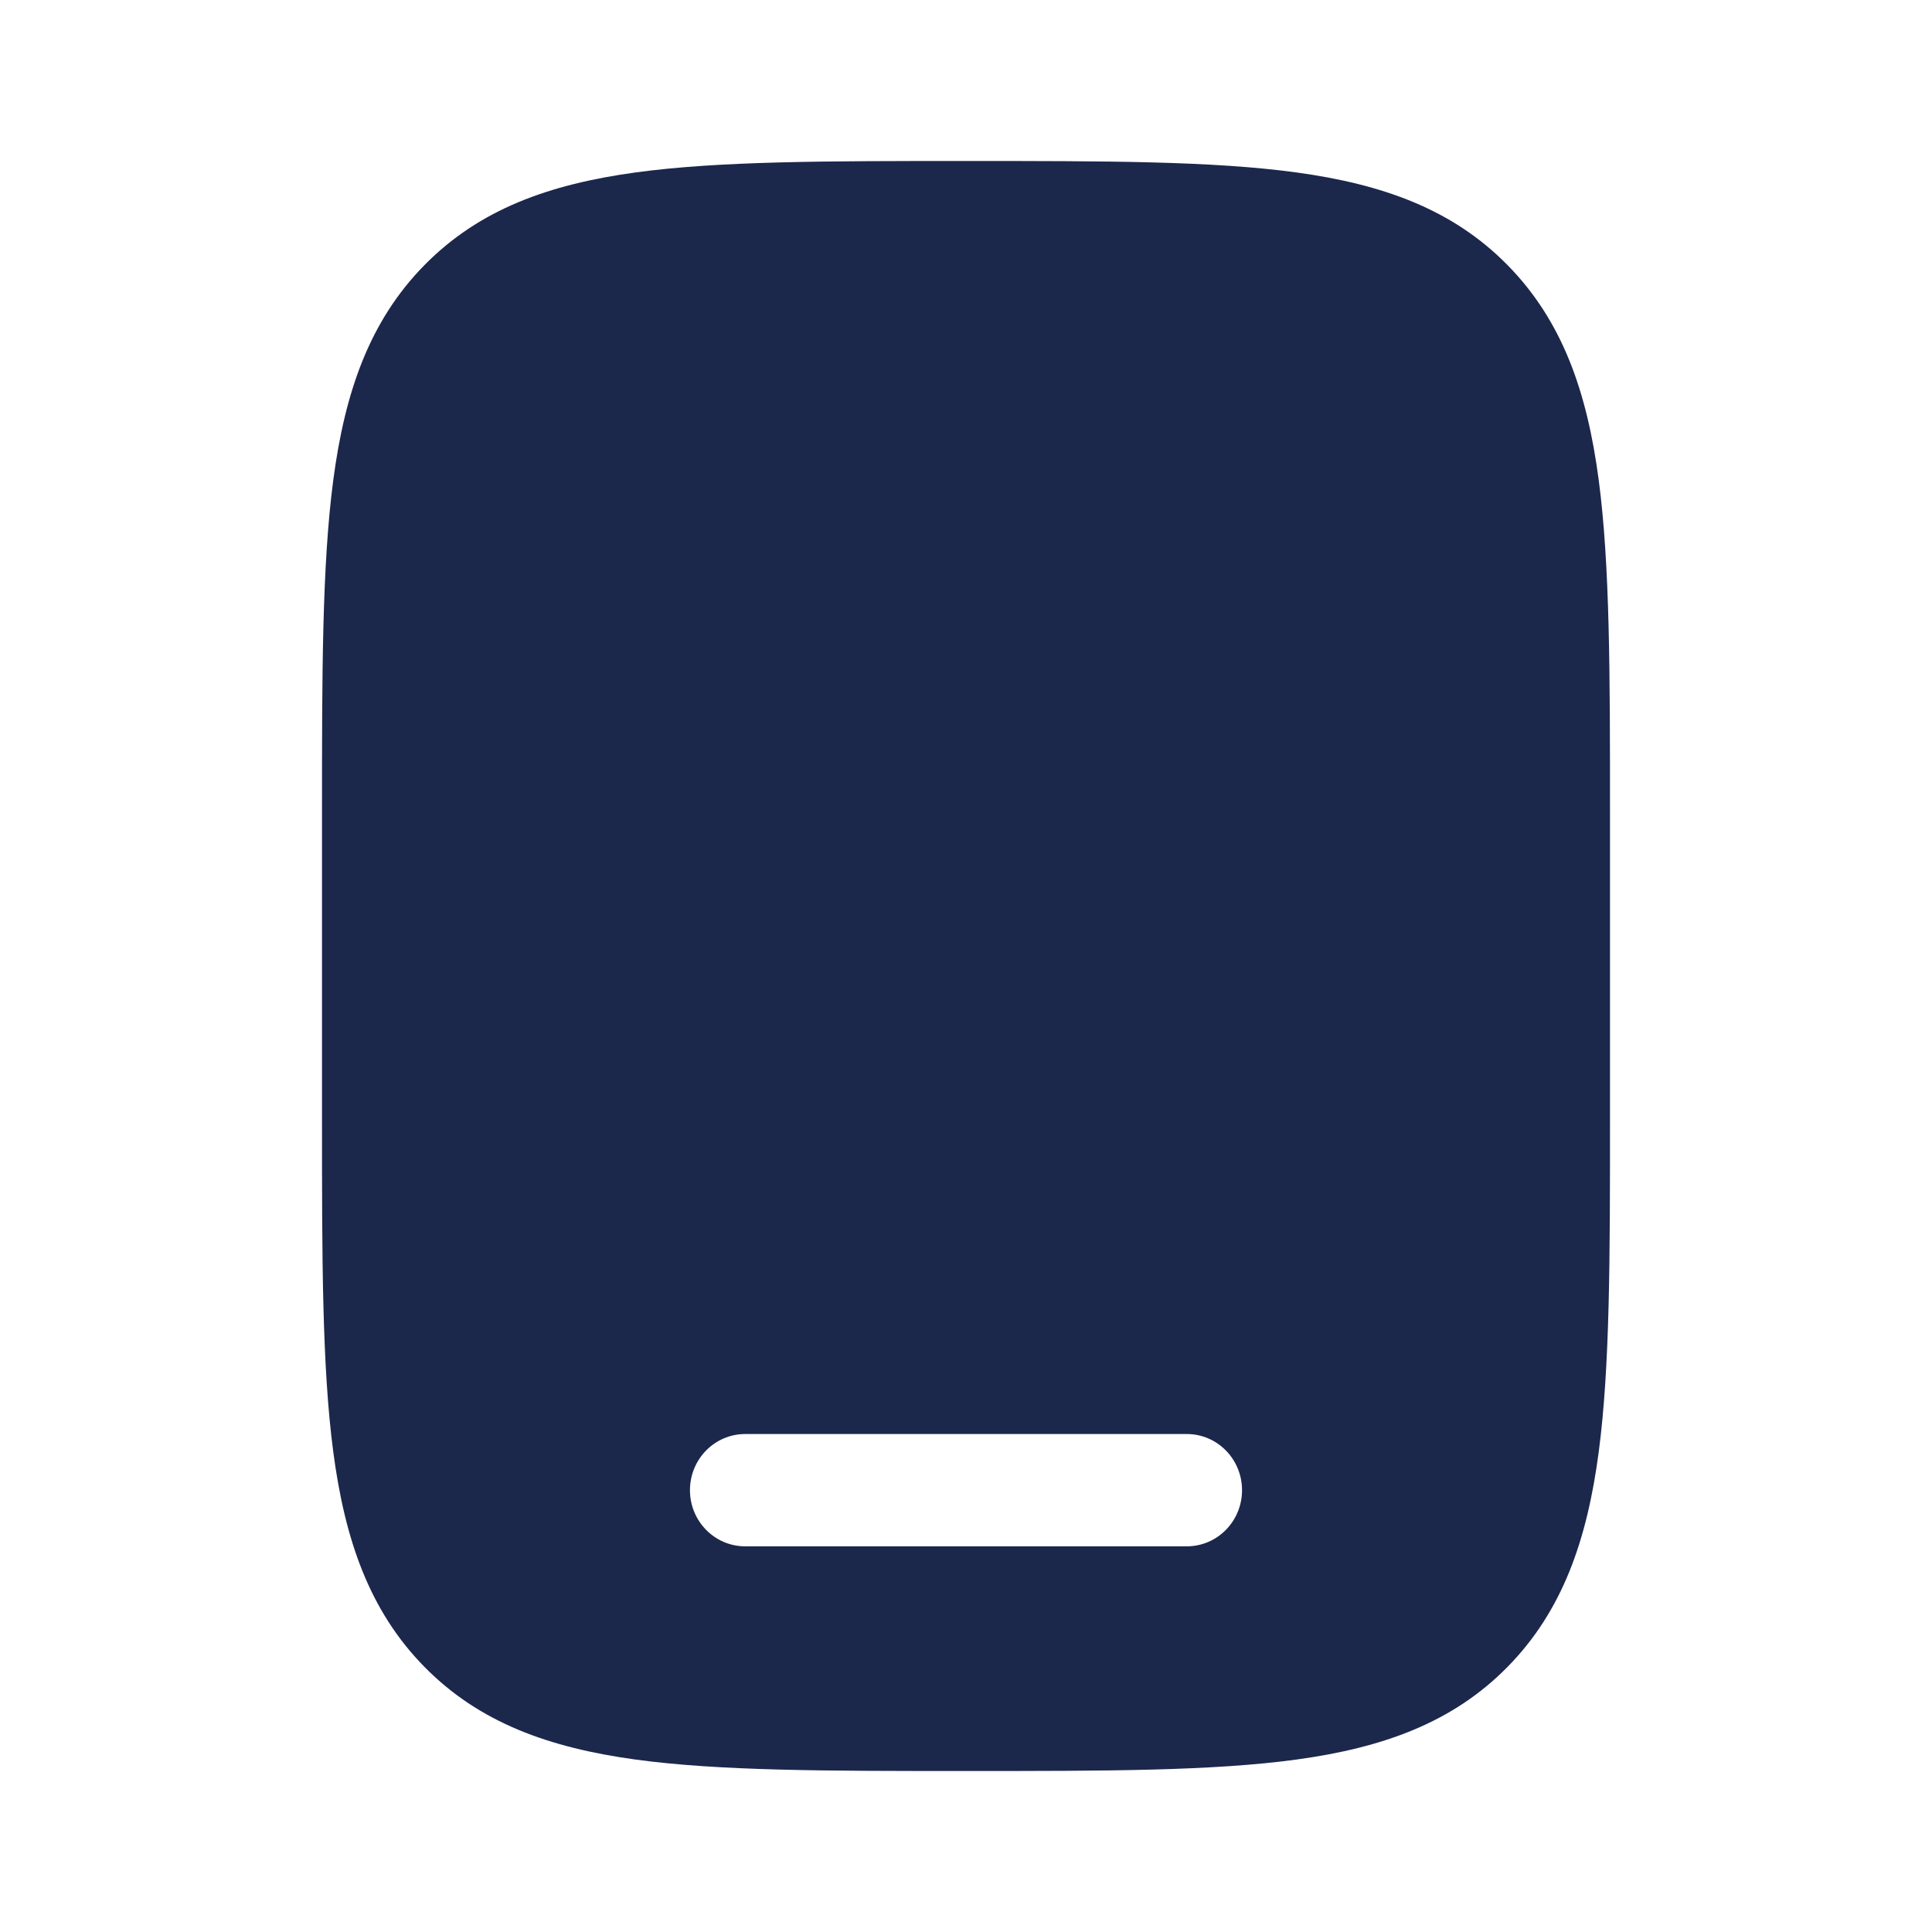 <?xml version="1.0" encoding="utf-8"?><!-- Uploaded to: SVG Repo, www.svgrepo.com, Generator: SVG Repo Mixer Tools -->
<svg width="800px" height="800px" viewBox="0 0 24 24" fill="none" xmlns="http://www.w3.org/2000/svg">
<path fill-rule="evenodd" clip-rule="evenodd" d="M12.052 2H11.948C10.268 2 8.937 2 7.896 2.142C6.824 2.289 5.956 2.598 5.272 3.294C4.588 3.99 4.284 4.873 4.14 5.964C4 7.023 4 8.378 4 10.087V13.913C4 15.623 4 16.977 4.14 18.036C4.284 19.127 4.588 20.01 5.272 20.706C5.956 21.402 6.824 21.711 7.896 21.858C8.937 22 10.268 22 11.948 22H12.052C13.732 22 15.063 22 16.104 21.858C17.176 21.711 18.044 21.402 18.728 20.706C19.412 20.01 19.716 19.127 19.86 18.036C20 16.977 20 15.623 20 13.913V10.087C20 8.378 20 7.023 19.86 5.964C19.716 4.873 19.412 3.99 18.728 3.294C18.044 2.598 17.176 2.289 16.104 2.142C15.063 2 13.732 2 12.052 2ZM8.571 18.512C8.571 18.126 8.878 17.814 9.257 17.814H14.743C15.122 17.814 15.429 18.126 15.429 18.512C15.429 18.897 15.122 19.209 14.743 19.209H9.257C8.878 19.209 8.571 18.897 8.571 18.512Z" fill="#1C274C"/>
</svg>